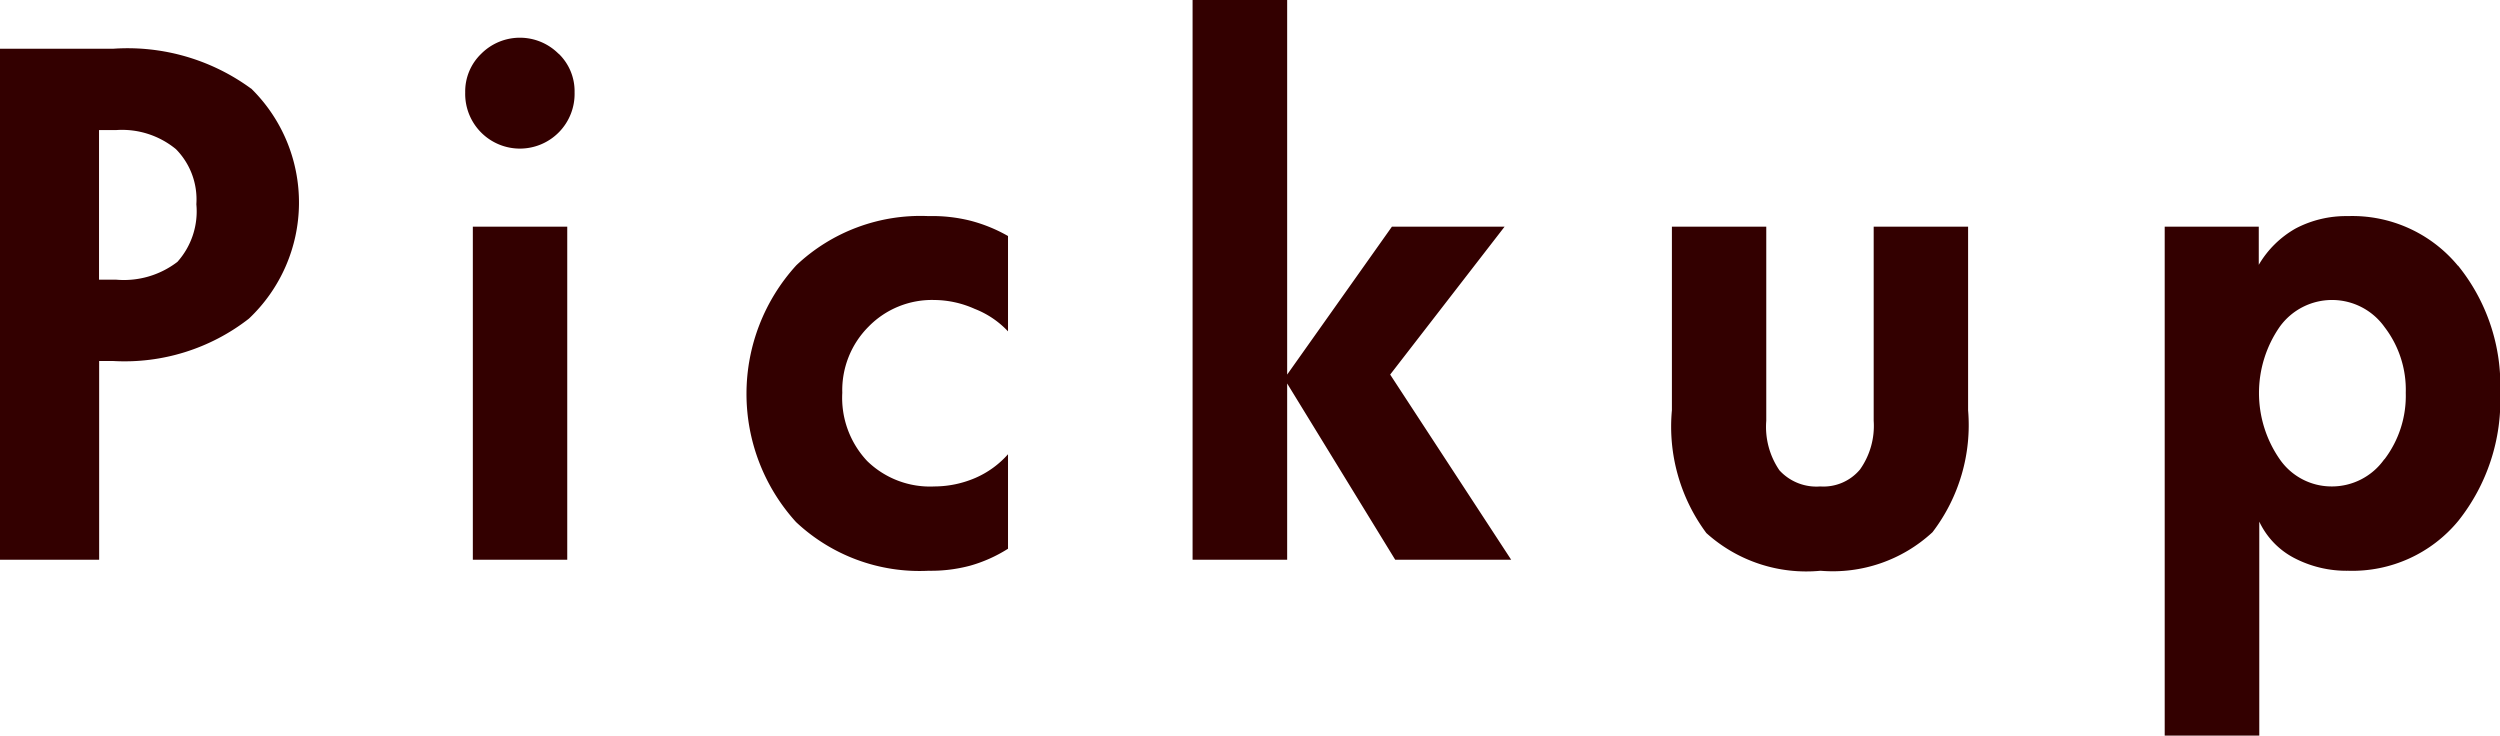 <svg id="pickup.svg" xmlns="http://www.w3.org/2000/svg" width="59" height="17.38" viewBox="0 0 59 17.38">
  <defs>
    <style>
      .cls-1 {
        fill: #300;
        fill-rule: evenodd;
      }
    </style>
  </defs>
  <path id="Pickup" class="cls-1" d="M655,1797.46a2.076,2.076,0,0,1-1.45.42h-0.4v-3.53h0.4a2,2,0,0,1,1.415.45,1.688,1.688,0,0,1,.482,1.3A1.789,1.789,0,0,1,655,1797.46Zm1.737-4.09a4.93,4.93,0,0,0-3.25-.94h-2.674v12.06h2.34v-4.69h0.334a4.77,4.77,0,0,0,3.2-1A3.769,3.769,0,0,0,656.741,1793.37Zm7.459,3.26h-2.224v7.86H664.2v-7.86Zm-0.2-4.08a1.288,1.288,0,0,0-1.827,0,1.232,1.232,0,0,0-.377.91,1.291,1.291,0,1,0,2.581,0A1.228,1.228,0,0,0,664,1792.55Zm10.606,9.45a2.191,2.191,0,0,1-.773.56,2.459,2.459,0,0,1-.961.2,2.124,2.124,0,0,1-1.59-.6,2.178,2.178,0,0,1-.587-1.61,2.121,2.121,0,0,1,.619-1.56,2.091,2.091,0,0,1,1.558-.63,2.364,2.364,0,0,1,.949.21,2.142,2.142,0,0,1,.785.53v-2.25a3.63,3.63,0,0,0-.882-0.36,3.687,3.687,0,0,0-.992-0.11,4.269,4.269,0,0,0-3.121,1.16,4.5,4.5,0,0,0-.008,6.06,4.257,4.257,0,0,0,3.129,1.15,3.58,3.58,0,0,0,.98-0.12,3.376,3.376,0,0,0,.894-0.4V1802Zm9.019-1.88,2.7-3.49h-2.659l-2.472,3.49v-8.84h-2.232v13.21h2.232v-4.16l2.55,4.16h2.737Zm13.634-3.49h-2.223v4.58a1.781,1.781,0,0,1-.323,1.15,1.124,1.124,0,0,1-.937.4,1.183,1.183,0,0,1-.964-0.38,1.816,1.816,0,0,1-.311-1.17v-4.58H690.27v4.33a4.213,4.213,0,0,0,.813,2.9,3.518,3.518,0,0,0,2.694.89,3.462,3.462,0,0,0,2.643-.91,4.164,4.164,0,0,0,.84-2.88v-4.33Zm9.826,5.49a1.512,1.512,0,0,1-1.24.64,1.486,1.486,0,0,1-1.225-.64,2.74,2.74,0,0,1,0-3.13,1.521,1.521,0,0,1,2.473.01,2.428,2.428,0,0,1,.5,1.55A2.476,2.476,0,0,1,707.086,1802.12Zm1.738-4.57a3.234,3.234,0,0,0-2.6-1.17,2.557,2.557,0,0,0-1.225.29,2.345,2.345,0,0,0-.874.86v-0.9H701.9v12.01h2.232v-5.05a1.859,1.859,0,0,0,.808.85,2.665,2.665,0,0,0,1.291.31,3.242,3.242,0,0,0,2.6-1.18,4.566,4.566,0,0,0,.987-3.02A4.493,4.493,0,0,0,708.824,1797.55Z" transform="translate(-650.813 -1791.28)"/>
</svg>
